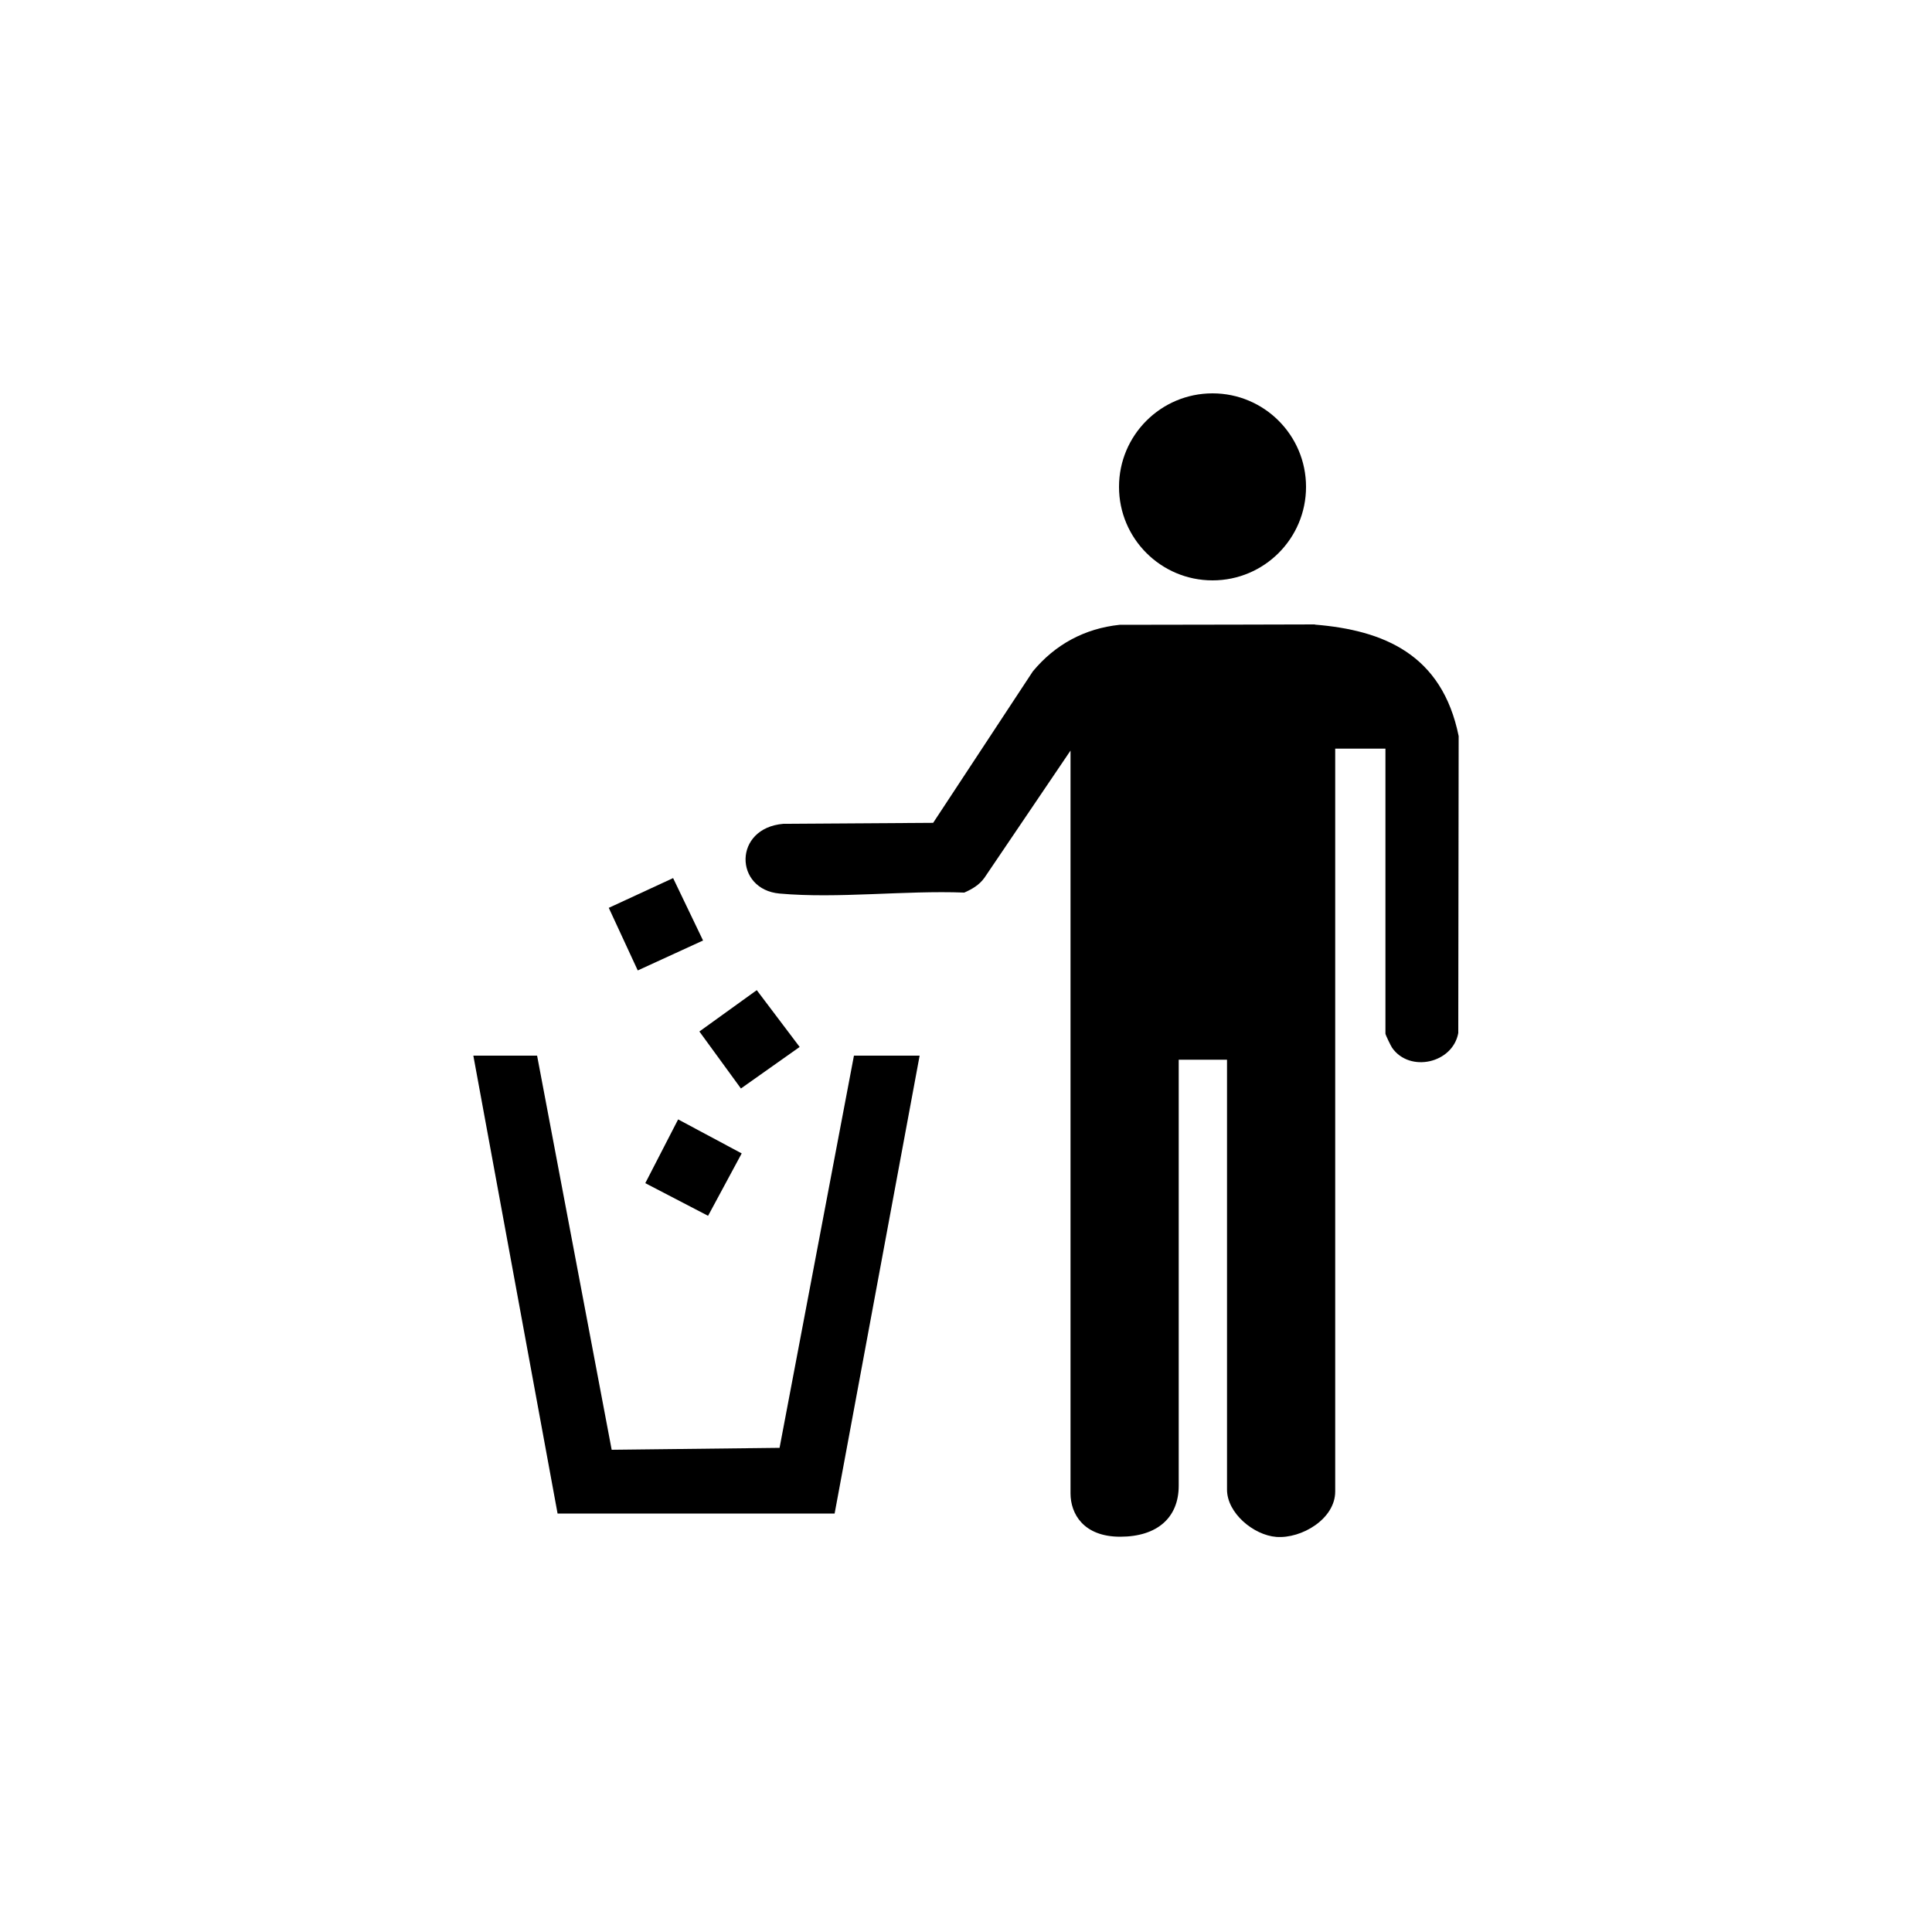 <?xml version="1.0" encoding="UTF-8"?>
<svg id="Layer_1" xmlns="http://www.w3.org/2000/svg" version="1.1" viewBox="0 0 1000 1000">
  <!-- Generator: Adobe Illustrator 29.6.1, SVG Export Plug-In . SVG Version: 2.1.1 Build 9)  -->
  <defs>
    <style>
      .st0 {
        stroke: #000;
        stroke-miterlimit: 10;
        stroke-width: .8px;
      }

      .st1 {
        display: none;
      }
    </style>
  </defs>
  <g class="st1">
    <path class="st0" d="M806,739.3l-158-125-48.4-88.6c-27,6.7-55,10.4-82.9,9.4-10.9-21.3-21-43.9-24.2-67.8-1.8,0-1.1,4.3-1,5.5,1.5,21.4,8.2,42.1,14,62.5l-13.3-1.2c-3.7-1.1-7.6-15.6-9.7-19.3l-10-33.5c-.2,17.1,4.3,34.1,9,50.5l-5,.5-4,92.5-4.3,60.7-51.5,126.8c-15.1,4.1-29.9,9.6-45.1,13.7s-5.9,2.4-6.2.3l49.8-17.2,49-124.5,11.3-152.7c-.2-1.1-11.4-.8-13.9-4.2s-5.5-14.9-6.6-18.4c-2-6.4-4.1-13.4-4.5-20l-.9,8.4,5.9,29.6-21-5.5-7-23.5,2,22c-.8.9-10.3-4.9-12.7-2.2l-219.2,140.7-103.1-27.5,3.2-.7,99.8,23.3,218-138.1c-17.4-7.4-34-16.6-49.3-27.7-20.5-14.9-72.3-60.3-34.4-83,18.3-11,41.9-5.4,62.2-4.8s10.9.2,16.1,0,3.7.8,3.5-1c-56.9-6.8-114.5-12.3-170.2-26.3-32.3-8.1-103.1-29-107.7-68.3-4.9-41.8,57.1-39.6,84.4-38.4,2.3.1,4.2,1,6.5,1-11-10.8-26.8-23.1-28.9-39.6-6.2-50.3,67.3-31.3,94.7-23.7s57.3,19.6,84.2,30.8c67,27.9,131.4,61.8,195.5,95.5.8-9.2,7.7-15,16.4-16.5,26.9-4.6,55.6,12.5,76.8,27.3,43.1,30.3,79.5,73.2,104.7,119.3,5.2,1.3,10.2,1.1,15.6,2.4,35.2,8.7,46.9,53.8,30.5,83.5-2,3.7-9.5,11.9-9.6,14.4l26,102.9,44.8,20.4c6.5,1.3,18-4.4,25-5.5,1.1-.2,3.5-1.1,3.2.7l-26.3,7.7-45.7-17.7c1,3,2.3,6.6,2.8,9.7s1.1,3.5-.7,3.2l-4.7-15.1-134.4-57.4c-20.1-21.9-40.7-43.4-60.5-65.5-5.5-6.2-11.8-12.8-17-19-.7-.8-2.6-2-1-3l82.2,84.8,129.3,55.2-33.5-96c-41.2,22-79.9-22.9-68.5-63-6.6,2.5-12,7.3-18.7,9.8-17.1,6.3-30.6,5.1-47.3-1.3-2.8-1.1-9.2-5.5-11.3-5.3-15.6,6.8-31,14.6-47.8,17.9l.4,3.1,48.1,83.9,154.1,124.9c11.4,2.9,23.3,1.6,34.9,2.1s3.7-.8,3.5,1h-37.5Z"/>
  </g>
  <path class="st1" d="M946.3,606.5c-15.1,7.3-26.7,10.5-39.3,11s-25.5,1.4-36.9-.1-6.8-3.8-12.9-5.1c-11-2.5-36.4-6.6-60.4-15.8-29.5-11.2-57.4-27.4-60.4-25.3-5.6,3.8,95.7,54.8,119.9,62.6,28.8,9.3,52.8,12.7,86.4,13.6-7.8,3.2-18.4,4.8-22.9,4.6-28-1.5-49.3-1.6-71.3-7.4-8.5-2.2-18.2-9.7-26.8-13.3s-18.6-9.9-32.3-16.7-13.5-1.9-20.2-5.8c-27.5-16.1-55.2-46.5-83.5-59.3-4.8-2.2-7.2-.5-11.8.3l-22.4-84.9c-24.5,6.7-26.9,35.1-45.8,45.9,5.1,7.8,22.3,18.6,25.6,25.7s-1.1,10.2.8,15.8c4.6,13.9,28,38.5,34.8,53.7l-2.9,2.8c-10.1-16-28.6-48.3-41.2-60.9s-9.1-1.5-9.6-2.1c-1.8-1.8-7.1-21-11.3-27.7-12.2-19.6-33.5-31.4-26.7-60-3.4,2.1-9,2.6-11.9,6.5-8,10.6-7.8,27.7-21.8,27.9s-9-14.7-14.7-13.7-7.9,14.1-6,27.3c5.3,36,30.2,98.7,37.8,112.9,7.2,13.4,15.2,24.8,29.3,31.9,2.3,1.1,39.8,10.1,31.4,17.8-14.1-1-32.5-5.3-46.2-15s-13.1-14.8-18.4-22c-23.1-30.7-27.1-69.4-32.1-68.3s-4.9,12.7-6.6,29.2-6.8,25.8-10.2,28.8-15.6,4.2-16.7.4,6.5-1.8,12-9.8,5.9-18.7,7.2-24.5c4.3-20.6,4.8-20.7,4.1-39.7-.7-19.5-11.8-41.6-21.3-58.4-4.5-7.9-13.3-16.1-14.4-21.2s-5.5-5.4-7,2.1c-1.5,7.4-3.8,11.4-7.1,16.1s-11,10.5-16,18.7-10.5,23.6-18.2,33.2c-3.6,4.5-9.2,1.8-13,5.5-9.9,9.8-18,24-25.3,29.8s-9.6,1.8-17.4,5.7c-23.2,11.5-60.9,31.8-66.8,31-5.9-.8-19-7.9-19.7-14.7-1.1-11.5,44.5-72,54.6-84.8,30.5-38.6,93.8-97.3,103.7-107.2s-16.1-57.6-20.5-57.6-35.8,23.6-46.6,41.7c-10.4,17.5-45.8,125.1-47.6,127.5-5,6.7-5.8-3.3-17.1,7.2-41.9,39.2-107.6,95.6-169.2,119-3.6,1.4-11.9.1-15.4,1.3-9.7,3.1-14.6,7.7-23.9,8.8-5.1.6-59.3,1-48.9-6.4,21.5.7,45.1-4,65.5-11,13.1-4.5,22.6-12.5,35.5-18.9s37.5-12.2,51.7-21.3c7.5-4.8,10.2-10.6,17.5-15.8,7.1-5.2,14.1-10.5,21-16,20.8-16.7,45-35.4,61.5-56.3,4.1-5.2,3.8-10,7.4-15.7,5.6-8.6,10.5-17.7,14.7-27.3,4.8-11,22.8-48.1,24.3-57.3.3-2,.9-5.6-1.7-5.1,0,0-14,16.5-18,16.8s-67.2-22.1-97.4-41.8-33.6-28-51.6-47.3-7.4-21.8-12-30.4c-12.1-22.8-26.6-44.7-34.4-68.7-.9-2.8,4.4-7.6,3.6-10.4-5.6-18.8-11.7-37.8-12.7-54.3s3.1-39.1,5-39.1,7,61.5,15.2,90.1,16.7,40.7,26.6,61.8,43,67.7,60.6,82.1c10.9,9,77.8,40.5,90.6,42.4,7.2,1.1,35.2-24.8,39.8-30.9,9.6-12.4,36-83,46.3-85.2,13-2.8,18.8,23.2,26.8,30,5.6,1.3,29.7-28.2,44.7-29.6,18.4-1.6,14.7,43.4,17.9,57.3,43.7-22.8,69.8-2.5,97,26,10.8,2,29.3-51.3,39.2-19.7l18.3-6.6c4.1,1.6,4.7,4.5,5.4,8.4,2.4,13.3,3,75.9,6.9,79.8,9.1.5,22.1-20,31.6-33s15-29,16.7-28.1-3.7,19.1-9.1,28c-8.7,14.6-38.3,43.7-36.9,45.1s26.6-17.3,37.2-27.7,25-41.2,27.5-40.7-7.6,28.2-18.5,39.8c-17.3,18.5-47.5,33.5-47,39.8.9,12.2,4.6,22.7,5.9,32.8s6.3,27.4,12.6,36.5c6.8,9.8,16.3,13.9,26.2,20.6,20.7,14,41.4,23.8,56.8,30,17.7,7.1,90.8,33.4,105.9,33.4s19.1.3,28.7.4,26-3.7,38.7-1.5ZM479.7,305.3c-2.1-4.5-31.3,20.6-33.1,25.4,0,0,19.6,38.3,24.7,35.7,26.2-13.3,11.4-54.7,8.5-61.1ZM392.2,352.6c3.1,1.6,24.3-16.4,28-20.9s-7.6-23.1-10.2-23.1-22.4,41.7-17.8,44ZM657.8,443c3.3-1-6.1-76.7-9.9-76.6s-4.2,6.6-3.7,13.6,10.3,64,13.6,63ZM625.7,464.3c3.2,2.4,21.6-10.9,20.4-17.8l-13.4-63.1c-22.1,10.3-11.6,36.4-30.5,49.3v5c13,1.5,22,13.6,23.6,26.6Z"/>
  <g class="st1">
    <path d="M955.6,748.6l-70.3-28.2-166.7-120.3c-16.4-30.8-29.7-63.7-46.6-94.4l-123.9-36c-1.6,1-2,2.2-1,3.9,16.2,13.1,34.9,23.7,51,37,21.9,18.2,47.5,43.7,68,64,36.5,35.9,68.5,79.1,102.4,117.6,2.7,3.2,19.9,12.9,19.9,15.8s-2.7,7.5-3.4,8.6-9.7,11.2-10.4,11.6c-1.7.9-26.3,5.3-28,5.1l-100.9-42.1-50.5-43.5-65.1-85.9c-2.2,0-5,17.6-6.8,19.7s-9.5,4.8-10.5,5c-2.6.5-8.1-.8-8.8.2l-22.2,72.7,14.9,84.6c.4,2.9,10.1,11.6,8.7,13.7s-5.1,2.9-5.4,2.8c-.6,0-7.8-5.8-8.2-7.5l-17.2-81.2-28.3,90.2c-11.7,16.7-22.7,33.4-37.2,47.8-4.1,4-20.5,20-24.2,21.8-7,3.5-23.4,2.4-31.4,5.1,0-2.4-2.1-7.9-.8-9.8s12.6-6.8,14.1-7.4c3.6-1.3,7.6-1.4,11.3-2.7s40.6-34.2,45.5-39.5,9.9-15.3,15.2-21.8l38.8-150.3c0-3.2-13.2-18-14.5-18.3-2.3-.5-4,6.2-5.9,8-3.8,3.6-12.4,6.8-17.5,4.5l-44.5-48.5c-.6,1.6-6.5,5.2-6.6,5.7-.8,4,5.1,16.2,4.8,21.6s-2.4,9.9-3.3,12.7c-2.3,7.1-11.8,22.1-10.5,28.4s24.6,16,28.6,18.7c13,8.7,29.2,18.5,35.4,33.6.9,2.2,3,10.8,2.8,12.8s-5.4,9.8-6.9,11.9l-76.8,102.2c-13.1,1.7-6.2-3.2-5-9s-2,0-2.1-1.9,1.1-4.1,1.1-6.1c1.1-46.8,4.9-93.6,7-140.5l-5.5,9c-2,6.1-2.4,26.2-5.5,29.5-4.2,4.5-6.3-6.9-7.5-6.5-2.1.9-7.5,12.8-9.5,11s-3.1-14.4-3-15.5c.2-6.5,25.9-33.6,31-40.4-2.3-.5-15.3-.6-15.9-1.1s-2.9-7.7-3-8.4c-.5-3.3,1.3-12.4.5-13.5s-15.2-3.2-17.4-7.7-.5-6.2-1.9-7.4l-29.9-15.9-21.5,107h-5.4s-133.2,98.8-133.2,98.8l-90.8,45.2c-.6-2.8-1.4-9.5.5-11.5l111.7-62.3,100-72.5,6.3-13.2-23.5,21.5c-36.7,19.4-72,45.8-109.2,63.8-19.8,9.6-50.9,24.3-71.4,30.6-1.8.5-14.5,4.1-15,3.5s-.2-11.6.6-12.1c34.1-8.4,67.3-22.3,98.4-38.4,23.2-12,50.9-26.4,72.9-40.1,11.2-7,17.6-12.8,26.4-22.1s5.8-3.1,7.4-6.1c6.7-12,11.6-44.4,13.9-59.1,2.5-16.4,3.4-33,5.2-49.5l-59.5-44c-8.1-11.8-19.6-21.6-21.3-36.6l22.3,33.6,59.6,40.3-3-10.5c-8.7-7.6-20.8-14.2-29.1-21.9-8.3-7.8-24.6-34.7-27.5-45.5s0-5.7.5-9l3.1,11.4c9.3,19.3,22.5,34.4,37.9,49.1l18,12.5,7-63.5c.6-9.9-1.9-43.7,1.2-49.8s8.1-5.1,11.1-4.5,14.5,13.2,15.7,11.8c1.7-2-4.2-19.7,8-17.5s29.9,27.6,41.5,35.6,3.7-1.9,6.1-4.9c12.9-16,24.3-30.5,44.4-38.6,19.8-8,41.8-4.7,62.2-.2,2.1.5,12,4.5,12.8,3.7s-.2-19.2,0-22.5c.5-14,.9-28.9,2.1-42.9.5-6.1.9-9.6,7.1-12s11.6,3.7,14.6,5.3c19.3,10.3,37.4,25.7,57.3,35.2,5.2-11.6,10.6-34.6,20.3-42.7s9.6-5.1,10.2-5,10.5,9.9,11.3,11.4l47.9,99.1c.9,1.9,2.7,2.6,4.3,3.7,14.7,10.1,33.1,18.2,48.5,27.6l71.4-26.5c39.8-19.8,67.1-52.2,97.9-83.1,20.2-63.1,42.3-125.7,56.3-190.7,1.1-2.8,11.3-2.2,12.3-.7s5.3,17.4,5.6,19.4c-12.9,64-39.4,124.2-65.2,184.1l-60.7,59.3-117.3,57.7-5.8-.3c-3.2-1.1-32.9-25.9-34.2-24.2s9.1,21.4,11.7,22.8c51.2,15.5,102.3,31.5,150.8,54.2,1.9,1.8,6.1,14.9,1,13l-139.6-39.9c-.6.6,6.2,13.6,7.2,15.3,10.5,18.4,24.9,40.4,37,58s28.7,28.5,42.3,39.7c30.4,25,62.5,48.1,93.2,72.8,28.2,14.7,57.5,27.2,87.3,38.2v14ZM596.5,345.8l-4,.5-14.5,39.4,55.6,39-37.1-78.9ZM555.5,380.7c-7.4-2.2-48.3-33.5-51.3-33s-4.4,5.1-4.7,7.4c-1.4,12,.5,27.5,0,40.1s-1.4,6.1-1,6.4c1.3,1.3,15.7-7.3,15,8.5-.2,3.7-5,23.2-3.9,24.5s17.5,5,18.5,4.8.7-.3,1-.7l26.5-58ZM658.6,477.6c1.3-1.4-13.5-28.3-15.1-32.4l-70.9-50.6-16.6,51,102.6,32ZM345.6,470.6c.4-.4.2-5.5-.9-6.6l-28-27.4.3,6.8c8.7,7.5,16.4,18.1,25.2,25.3s2.6,3,3.5,2ZM288.6,442.6c-1.7,1.2-1.7,35.2-2,40.5-1.4,19.4-4.4,38.7-6.1,58-1.1,3.2,6.6,9.8,7.9,5.8l15.3-88.8c0-4.8-8.2-11-12.1-14s-1.9-2.3-3-1.5ZM331.6,577.6c.5-.7,0-15,0-17.5s7.6-13.7,8.5-14.5c3.1-3.4,13.8-9,18.3-11.7s1.6.3,1.3-1.7-7.8-11-9.8-14.2c-6.2-10.2-9.3-17.9-11.3-29.7l-24.4-27.6-15.6,94.5.7,2.5c3.4.4,31.2,21.4,32.4,19.9ZM287.6,562.6c2.7-3.7-7.5-10.5-8-10s-1.1,3.2-.6,4,8.2,6.4,8.6,6ZM296.6,562.6c-.5.5,0,4.4,1.6,4.9l28.3,17.7c4.6,0,3.4-1.6.8-3.8-4.3-3.6-11.9-8.1-16.8-11.2s-12.9-8.6-13.9-7.6ZM270.6,641.6c4.3-23.7,10.6-47.1,16-70.6,0-.7-6.7-7.1-7.5-7.4-2.1-.9-1.4,1.4-1.5,2.5-1.5,17.7-4.1,35.3-6,53s-1.5,12.8-2,19-.7,3.7,1,3.5ZM359.6,782.6l72.8-97.7c2.8-4.7,4.6-7.1,1.8-12.5s-32.3-29.5-39.2-34.8-13.5-9.2-20-10-1.1.3-1.6,1.4l-13.9,153.6Z"/>
  </g>
  <g class="st1">
    <path d="M686.8,392.9v374.3h-373.7v-374.3h373.7ZM419.9,526.4h-17.1c-2.9,0-11.8,3.1-14.6,4.5-27.9,14-29,54.3-2.1,70.2,2.8,1.6,10.9,5.3,13.8,5.3h50.8c-.2.7-.9,1.2-1.5,1.7-11.2,9.9-26,18-37.1,27.9s-5.1,5.4-5.6,10.1c-1.6,17.3,1.3,37,0,54.6,1.4,16.7,24,17.2,26.7,1.1v-48c.1,0,26.7-20.1,26.7-20.1v30.5c0,19.1,22,36.4,40.3,36.3,17.3,0,39.7-16.9,39.7-35.2v-31.6l26.7,19.6v47.5c1.7,16.8,24,17.3,26.7,1.2-1.3-18.2,1.6-38.4,0-56.3-.3-3.2-1.9-6.4-4.1-8.6-10.2-10.1-27.4-18.8-38.4-28.9s-1.2-.5-1-1.6h50.2c4.8,0,13.8-5,17.6-7.9,25.6-19.4,18.8-60.3-11.7-70-1.7-.5-7.5-2.2-8.9-2.2h-17.1c12.5-10.8,19.2-27.9,16.7-44.3-.8-5.1-3.5-14.8-7.2-18.4-9.9-9.6-25.8,0-22.3,13,2.6,9.8,6.2,13.4,0,23.9s-19.8,17.4-26.3,21.9c-.6.4-2.3,2-2.8,1.5,4.9-14-.4-28-9.2-39.1,3.9-10.5,17.8-25,6.6-35.2-5.4-4.9-14.3-4.3-19.1,1.2s-10.5,22.4-11.7,22.6c-2-1.2-8.7.2-9.5-.3-1.6-1-8.9-18.6-11.1-21.4-8.9-11.1-26-3.8-24.1,10.2l10.9,23.3c-9.2,10.6-13.7,24.8-9.3,38.6l-26.9-20.4c-4.4-5.4-5.7-11.3-5-18.2.8-7.6,7.6-13.1,0-21.5s-18.5-4.1-22.7,5.1c-8.9,19.5-3.1,43.5,12.9,57.3Z"/>
    <path d="M296.7,794h405.5c5.4.6,10.7,5,11.3,10.6s.5,13.9,0,18c-.7,6.5-6.8,10.9-13,11.3h-401.6c-6.3-.7-11.8-5.4-12.5-11.9s-.4-16.4.9-20,5.7-7.4,9.4-8Z"/>
    <path d="M297.3,326.4h404.3c4.6.1,9.4,3.7,11,8,1.3,3.5,1.3,16.5.9,20.6-.7,6-6.4,11.2-12.5,11.3h-402.7c-4.3-.5-8.7-3.5-10.6-7.4s-2-20.5-.2-24.8,5.6-6.7,9.7-7.7Z"/>
    <path d="M377.4,259.6h244.7c4.4.4,9.3,4.2,10.7,8.4s1.2,16.8.7,20.7c-.8,5.6-6.8,10.7-12.4,10.8h-243.1c-4.9-1.1-9.1-4.3-10.7-9.1s-1.2-18,0-21.8,5.4-7.8,10.2-9Z"/>
    <path d="M553.3,232.8h-106.8v-55.4c0-4.7,6.9-11.6,11.9-11.3h84.1c3.8,0,10.8,6.8,10.8,10.2v56.6Z"/>
    <path d="M499.7,564.7c.8-.2,1.2.7,1.7,1.2,4.1,4.3,7.3,12.4,11.4,17l.5,79.5c-3.6,15.8-24.8,14.2-26.7-1.7v-76c0,0,13.1-20,13.1-20Z"/>
    <path d="M475,553.1c-3.3,7-10.6,14-13.6,21s-1.2,4.2-1.9,6.4h-52.2c-12.9-.1-19.7-15.8-9-24.1,1.5-1.2,5.5-3.2,7.3-3.2h69.3Z"/>
    <path d="M525.5,553.1h69.3c3.8,0,8.8,4.1,10.5,7.5,4.9,10.2-2.2,18.9-12.8,19.8-16.2,1.3-34.1-1-50.5,0l-1.7-.6c-1.8-10.3-10.8-17.4-14.8-26.7Z"/>
    <path d="M498.7,499.9c5.1-.6,11.1,2.5,13.4,7.2,6.2,12.8-9,25.3-20.2,16.7-9.6-7.4-5.1-22.5,6.8-23.9Z"/>
  </g>
  <g class="st1">
    <path d="M677.9,146.6c47.4-4.4,84.4,16.2,96.3,63.6,22,87.3-39.4,211.5-85.6,284.2-8.7,13.7-27,35.2-33,48-4.4,9.5-5.8,33.5-9.8,46.3-5.1,16.2-14.5,37.4-32.7,41.8l-329.2,45.7c-15-.9-26.2-12.1-34.8-23.3-52.7-68-82.2-266.2-41.7-342,3.8-7,9.7-15.9,17.1-19.5,88.1-16.2,178.2-25.2,267-38.7,50.1-43,118.1-99.8,186.5-106.1ZM655.9,485.9c31.8-47,60.5-99.9,77.4-154.5,25.3-81.5,28.9-188.9-91.2-143.4-33.7,12.7-62.7,34.7-92.1,54.9-.4,2.1,1.8,1.4,3.2,1.3,7.2-.6,8.7-2.1,16.6.4,30.8,9.4,55.4,74.5,64.1,103.1,13.3,44.2,20.6,92,21.9,138.2ZM560.2,258.8c-7.2,1.3-14.7,15.8-17.3,22-28.8,70.6-5.6,267.6,49.6,324,17.6,18,26.6,8.8,34.9-10.9,30.5-72.2,5.9-262.6-47.3-322.9-4.2-4.7-13.2-13.5-19.9-12.2ZM416.9,330.4c-18.2-3.2-36.6,1.5-48.3,16.4-30.5,38.9,14.1,91.1,57.5,67.9s31.7-42.6,16.3-63.4c-10.8,10.4-24.8,44.7-43.7,29.3-16.9-13.7,9.9-34.4,17-45.6,1-1.6,1.7-2.5,1.3-4.6Z"/>
    <path d="M731.7,596.9c76.4,41.6,102.9,141.5,57.7,216.4s-183.6,26.2-152.4-71.4c12.7-39.8,44.1-42.7,67.2-70,18-21.4,26.7-47.2,27.5-75.1Z"/>
  </g>
  <g>
    <path d="M680.6,323.2s-72.4.2-101.1.2c-18.1,1.9-33.4,10.2-44.9,24.1l-51.6,78.4-77.5.5c-26.1,2.2-25.5,34-2,36.1,30.2,2.7,64.9-1.7,95.6-.5,4.1-1.8,7.7-3.9,10.4-7.6l44.6-65.9v384.5c0,10.4,6.6,22.4,25.7,22.4s30.3-9.8,30.3-26.4v-220.5h25v222.5c0,12.2,13.8,23.6,25.5,24.5,13.1,1,30.5-9.3,30.5-23.5v-384.5h26v147.5c0,.6,2.8,6.4,3.5,7.4,9.1,12.9,31.3,8,34.2-7.7l.2-153.7c-8.6-42.4-38.9-54.8-74.4-57.7Z"/>
    <polygon points="403.5 749.4 316.6 750.4 278 546.4 245 546.4 288.6 783.4 432 783.4 476 546.4 442 546.4 403.5 749.4"/>
    <polygon points="391.7 512.5 362 533.9 383.5 563.4 413.9 541.9 391.7 512.5"/>
    <polygon points="334 612.4 366.5 629.3 383.9 597 351 579.4 334 612.4"/>
    <polygon points="363.9 486.8 348.4 454.5 315.1 469.9 330.1 502.3 363.9 486.8"/>
    <circle cx="627.6" cy="252" r="48.4"/>
  </g>
</svg>